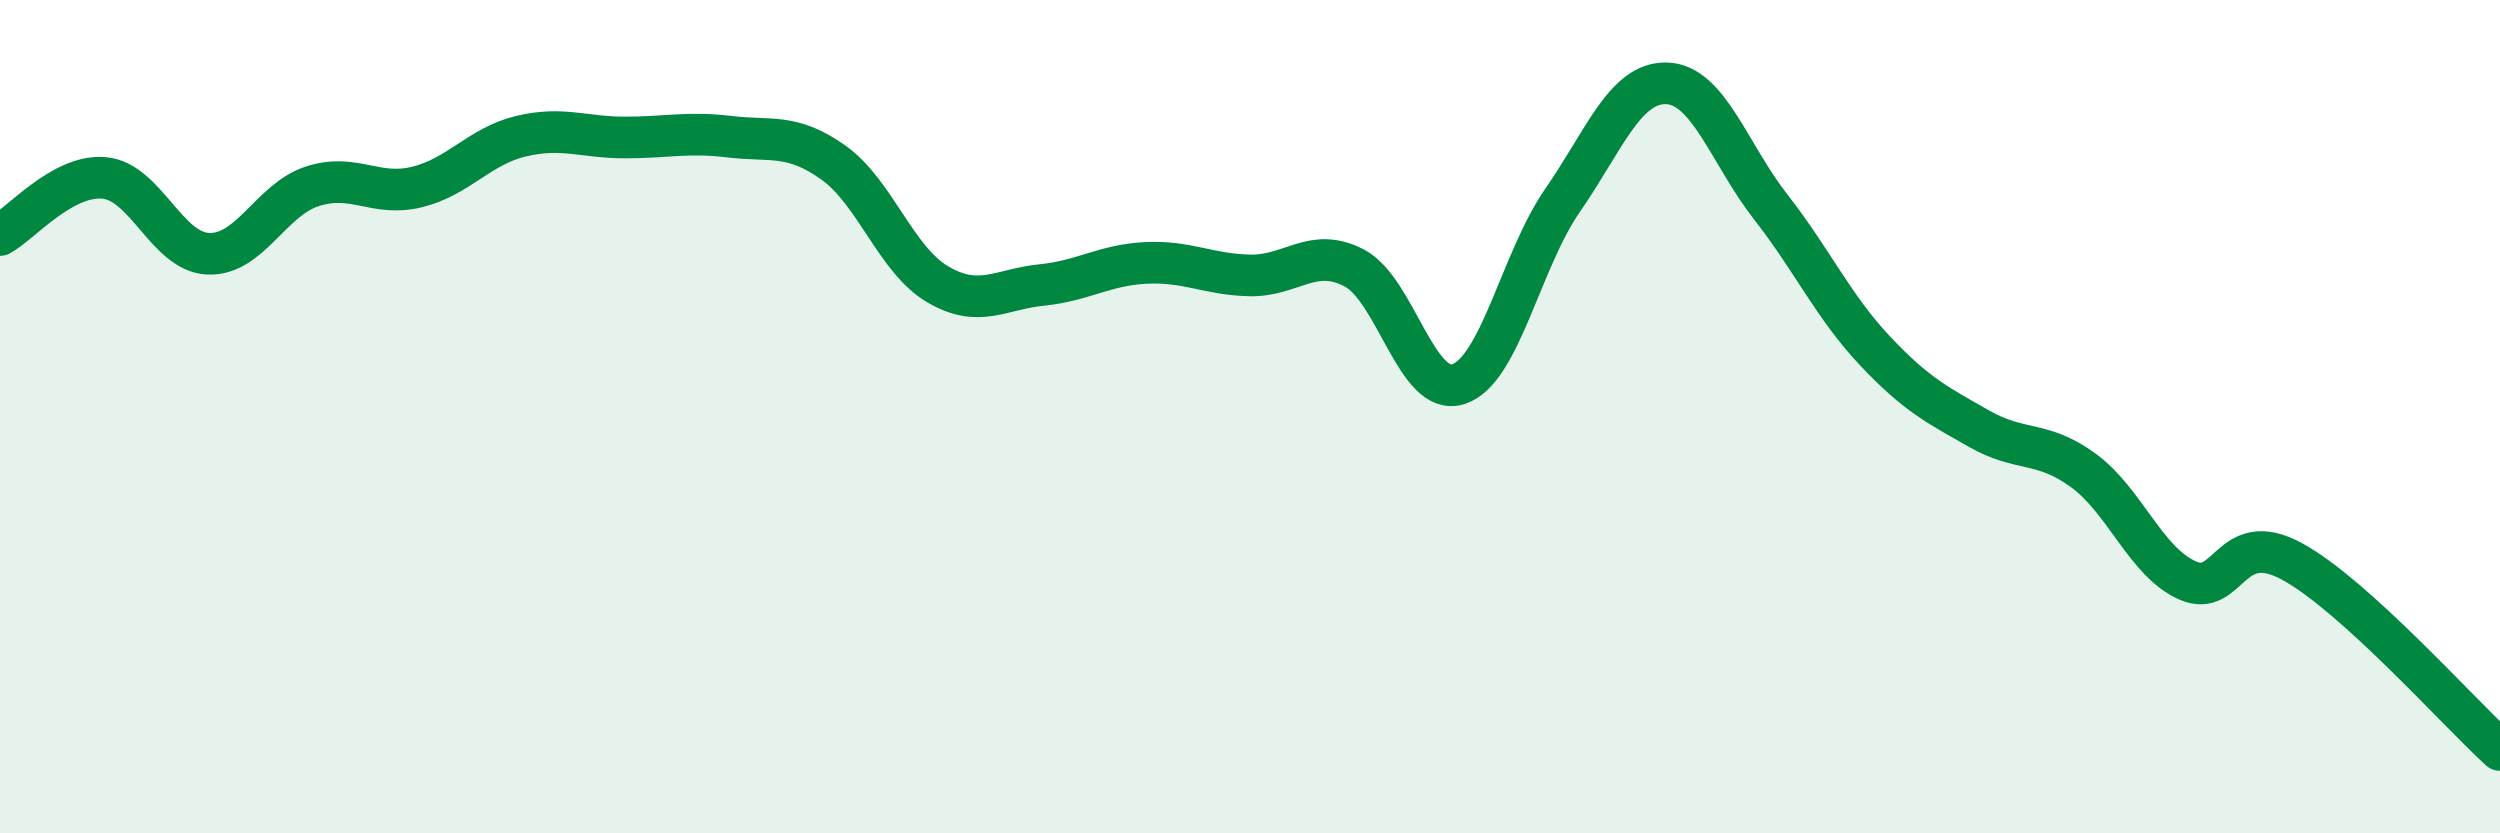 
    <svg width="60" height="20" viewBox="0 0 60 20" xmlns="http://www.w3.org/2000/svg">
      <path
        d="M 0,5.64 C 0.5,5.37 1.5,4.18 2.5,4.27 C 3.5,4.36 4,6.05 5,6.09 C 6,6.13 6.5,4.79 7.5,4.47 C 8.5,4.15 9,4.73 10,4.49 C 11,4.25 11.5,3.51 12.5,3.27 C 13.5,3.03 14,3.3 15,3.3 C 16,3.3 16.5,3.16 17.5,3.28 C 18.5,3.4 19,3.19 20,3.9 C 21,4.61 21.5,6.23 22.5,6.82 C 23.5,7.41 24,6.94 25,6.84 C 26,6.74 26.5,6.36 27.5,6.31 C 28.5,6.26 29,6.59 30,6.61 C 31,6.63 31.5,5.91 32.5,6.43 C 33.5,6.95 34,9.54 35,9.22 C 36,8.9 36.5,6.25 37.5,4.81 C 38.5,3.37 39,1.97 40,2 C 41,2.03 41.5,3.69 42.5,4.97 C 43.5,6.25 44,7.36 45,8.42 C 46,9.48 46.5,9.72 47.5,10.29 C 48.5,10.86 49,10.56 50,11.29 C 51,12.02 51.5,13.49 52.5,13.93 C 53.5,14.37 53.5,12.66 55,13.47 C 56.5,14.28 59,17.09 60,18L60 20L0 20Z"
        fill="#008740"
        opacity="0.1"
        stroke-linecap="round"
        stroke-linejoin="round"
      />
      <path
        d="M 0,5.64 C 0.5,5.37 1.5,4.18 2.5,4.27 C 3.5,4.36 4,6.05 5,6.09 C 6,6.13 6.5,4.79 7.5,4.47 C 8.5,4.15 9,4.73 10,4.49 C 11,4.25 11.5,3.51 12.5,3.27 C 13.5,3.03 14,3.3 15,3.3 C 16,3.3 16.5,3.16 17.5,3.28 C 18.5,3.4 19,3.19 20,3.9 C 21,4.61 21.5,6.23 22.5,6.82 C 23.5,7.41 24,6.94 25,6.84 C 26,6.74 26.5,6.36 27.5,6.31 C 28.5,6.26 29,6.59 30,6.61 C 31,6.63 31.5,5.91 32.5,6.43 C 33.5,6.95 34,9.54 35,9.22 C 36,8.9 36.5,6.25 37.5,4.81 C 38.5,3.37 39,1.97 40,2 C 41,2.03 41.5,3.69 42.5,4.97 C 43.5,6.25 44,7.36 45,8.42 C 46,9.48 46.5,9.72 47.5,10.29 C 48.5,10.86 49,10.56 50,11.29 C 51,12.02 51.5,13.49 52.5,13.93 C 53.5,14.37 53.5,12.66 55,13.47 C 56.5,14.28 59,17.09 60,18"
        stroke="#008740"
        stroke-width="1"
        fill="none"
        stroke-linecap="round"
        stroke-linejoin="round"
      />
    </svg>
  
